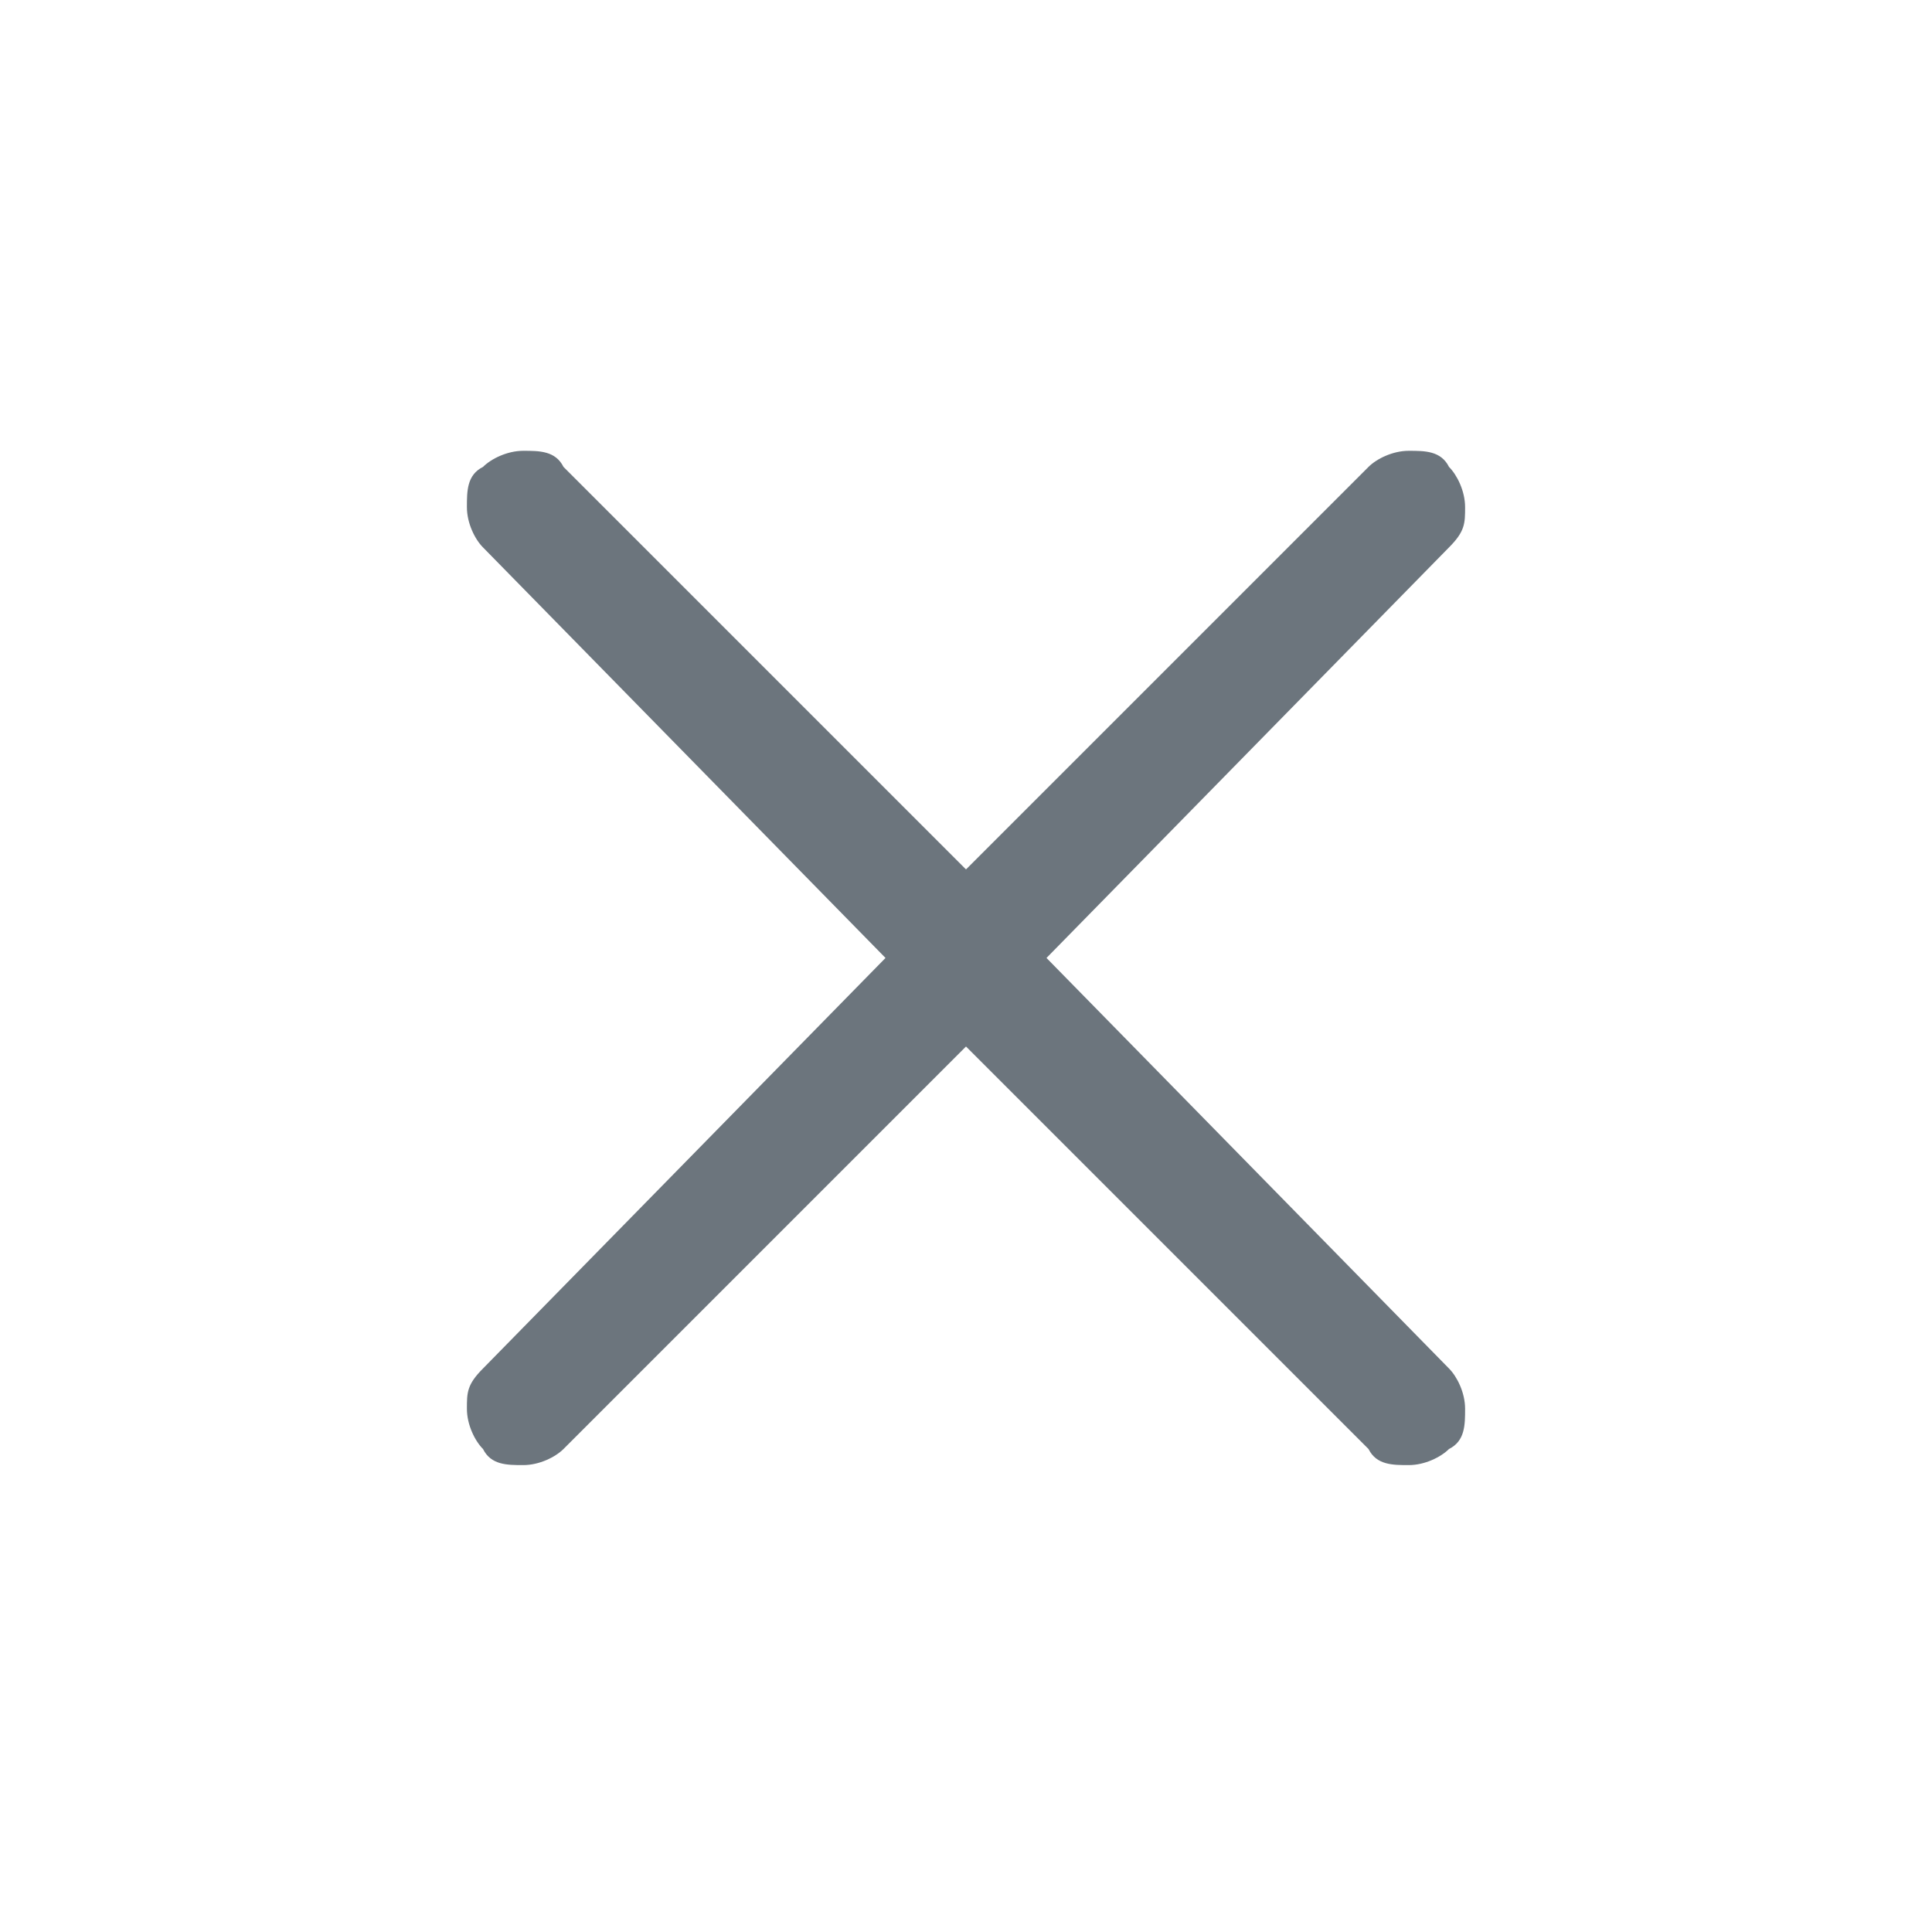 <?xml version="1.0" encoding="UTF-8"?>
<svg id="Capa_1" xmlns="http://www.w3.org/2000/svg" version="1.1" viewBox="0 0 24 24">
  <!-- Generator: Adobe Illustrator 29.6.0, SVG Export Plug-In . SVG Version: 2.1.1 Build 207)  -->
  <defs>
    <style>
      .st0 {
        fill: #6c757d;
      }
    </style>
  </defs>
  <path class="st0" d="M12,13l-5,5c-.1.1-.3.2-.5.2-.2,0-.4,0-.5-.2-.1-.1-.2-.3-.2-.5,0-.2,0-.3.2-.5l5-5.1-5-5.1c-.1-.1-.2-.3-.2-.5,0-.2,0-.4.2-.5.1-.1.3-.2.5-.2.2,0,.4,0,.5.2l5,5,5-5c.1-.1.3-.2.5-.2.2,0,.4,0,.5.2.1.1.2.3.2.5,0,.2,0,.3-.2.5l-5,5.1,5,5.1c.1.1.2.3.2.5,0,.2,0,.4-.2.5-.1.1-.3.2-.5.2-.2,0-.4,0-.5-.2l-5-5Z"/>
</svg>